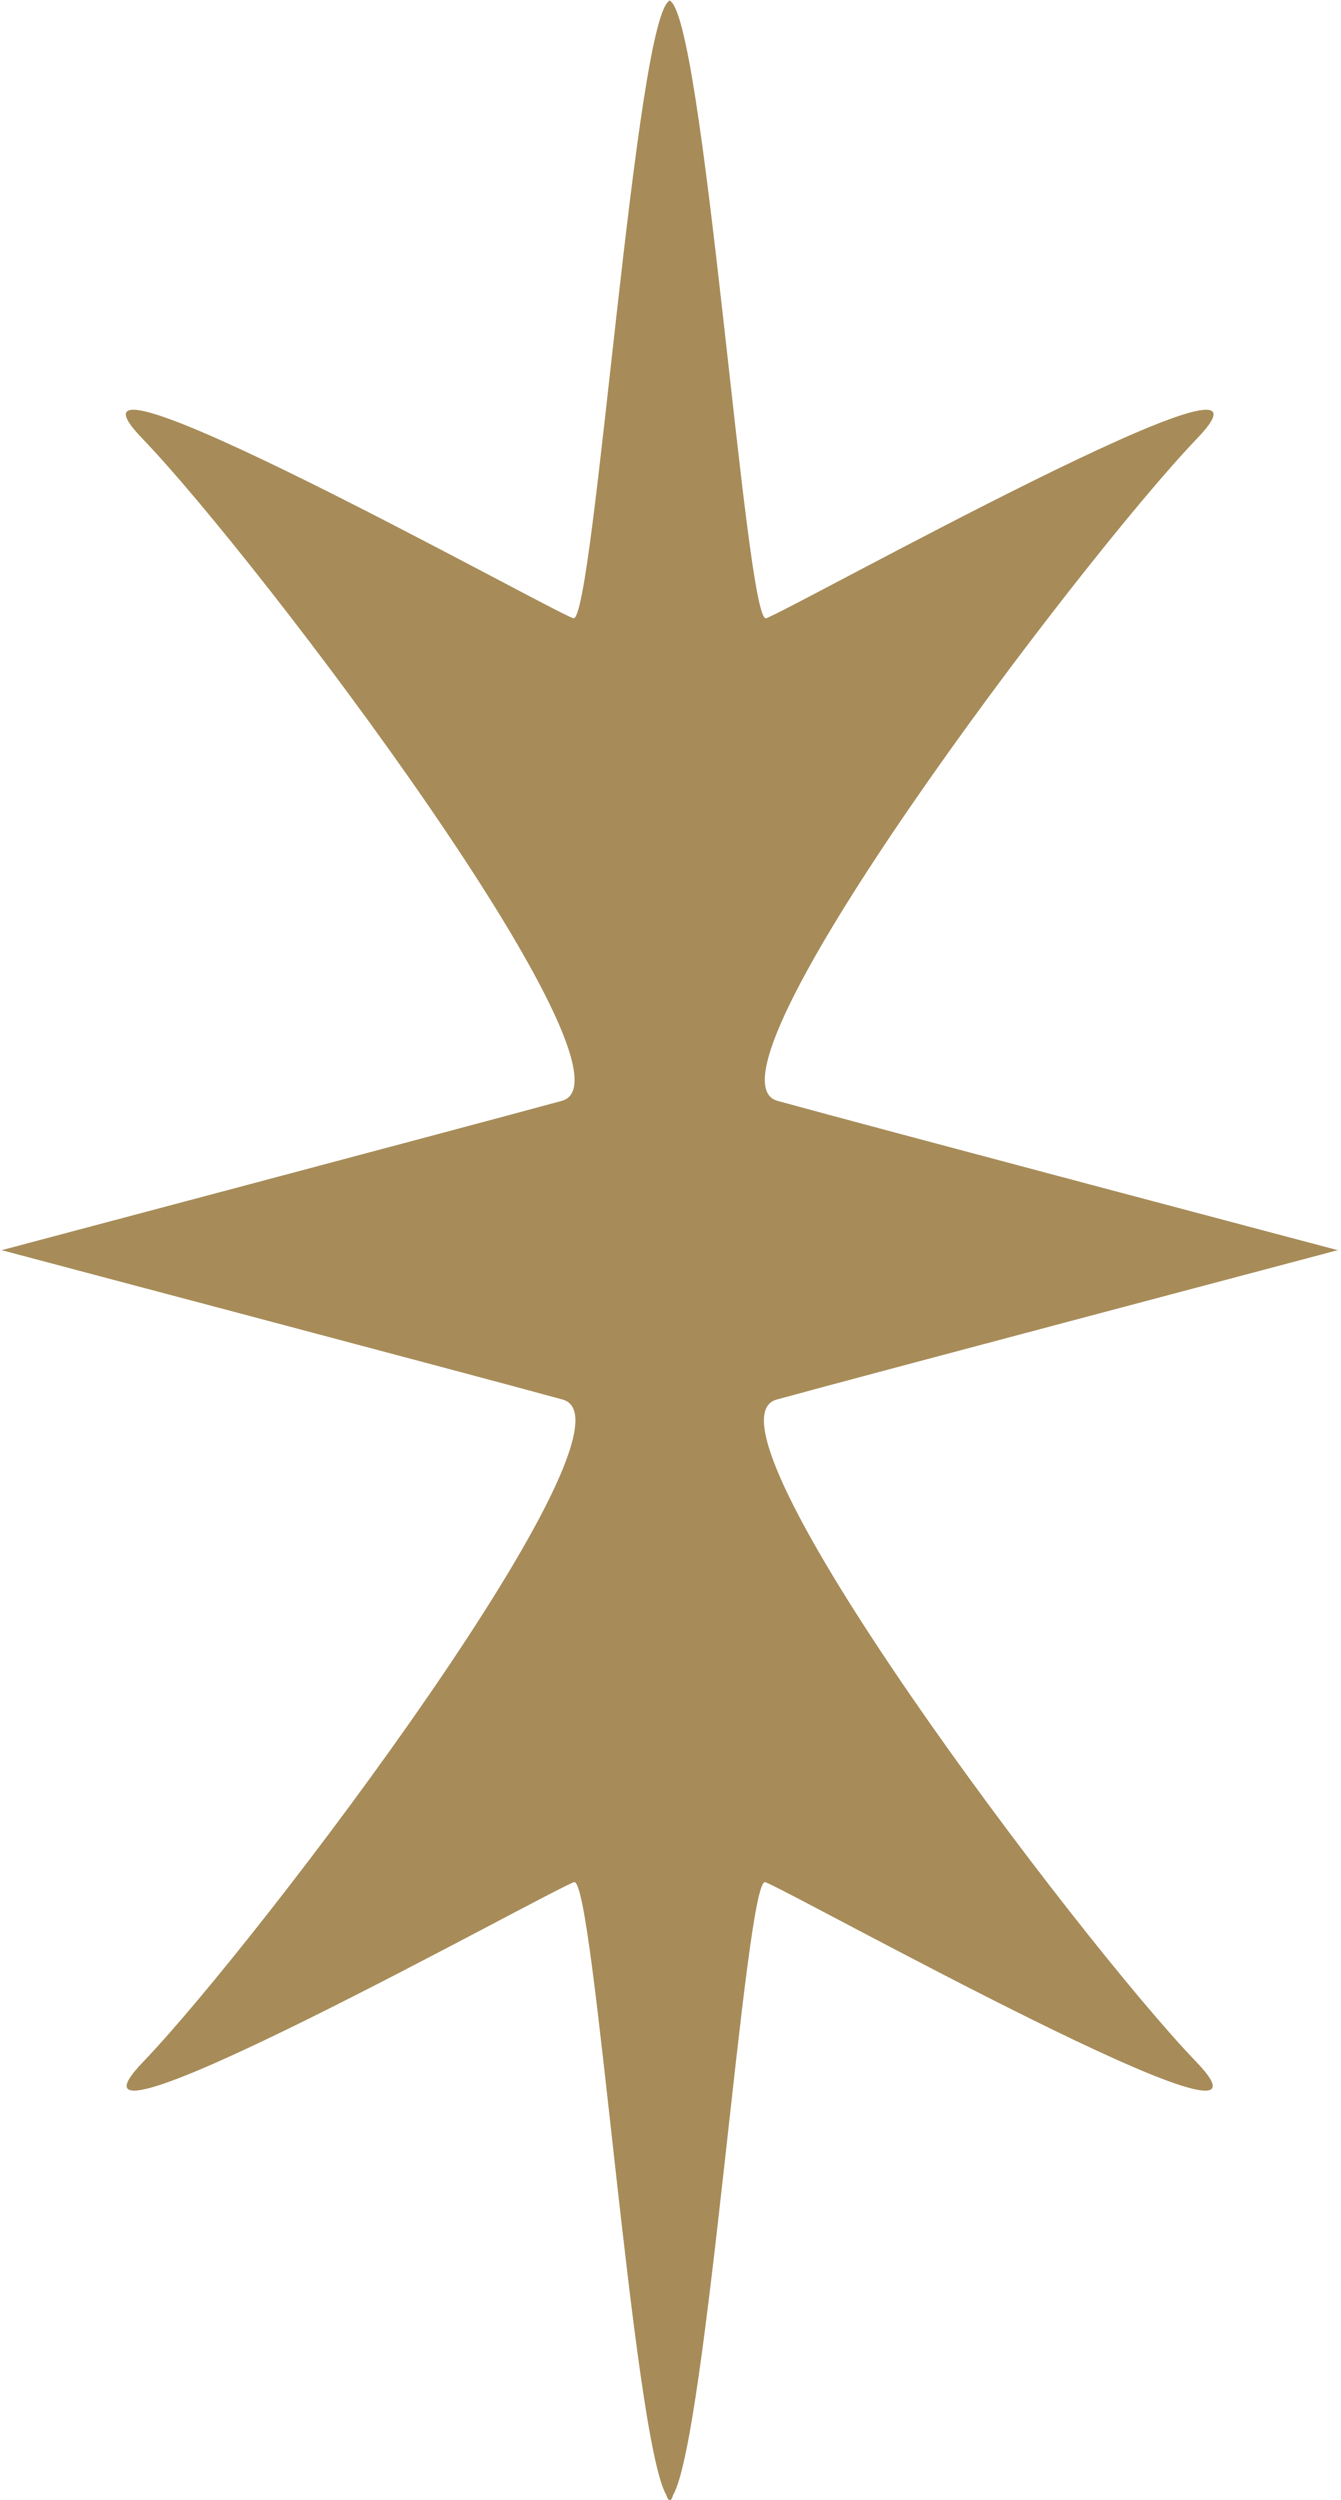 <svg width="22" height="41" viewBox="0 0 22 41" fill="none" xmlns="http://www.w3.org/2000/svg">
<g clip-path="url(#clip0_306_13)">
<path d="M11 0.012C11 0.012 11 0 11 0.006C10.433 0.103 9.743 10.236 9.406 10.139C9.068 10.041 0.433 5.218 2.338 7.195C4.243 9.173 10.662 17.665 9.216 18.054C7.77 18.448 0.014 20.506 0.014 20.506L0.041 20.506C0.162 20.54 7.797 22.558 9.23 22.952C10.676 23.346 4.243 31.839 2.352 33.81C0.446 35.788 9.081 30.964 9.419 30.867C9.743 30.776 10.379 39.989 10.933 40.92C10.946 40.971 10.973 41.006 10.987 41C11.014 41 11.027 40.971 11.041 40.92C11.595 39.989 12.23 30.776 12.554 30.867C12.892 30.97 21.527 35.788 19.622 33.81C17.716 31.833 11.297 23.34 12.743 22.952C14.176 22.558 21.811 20.54 21.933 20.506L21.96 20.506C21.96 20.506 14.203 18.454 12.757 18.054C11.311 17.66 17.743 9.167 19.635 7.195C21.541 5.218 12.906 10.041 12.568 10.139C12.23 10.236 11.541 0.109 10.973 0.006L10.973 0.012L11 0.012Z" fill="#A78C59"/>
</g>
<defs>
<clipPath id="clip0_306_13">
<rect width="41" height="22" fill="white" transform="translate(0 41) rotate(-90)"/>
</clipPath>
</defs>
</svg>
